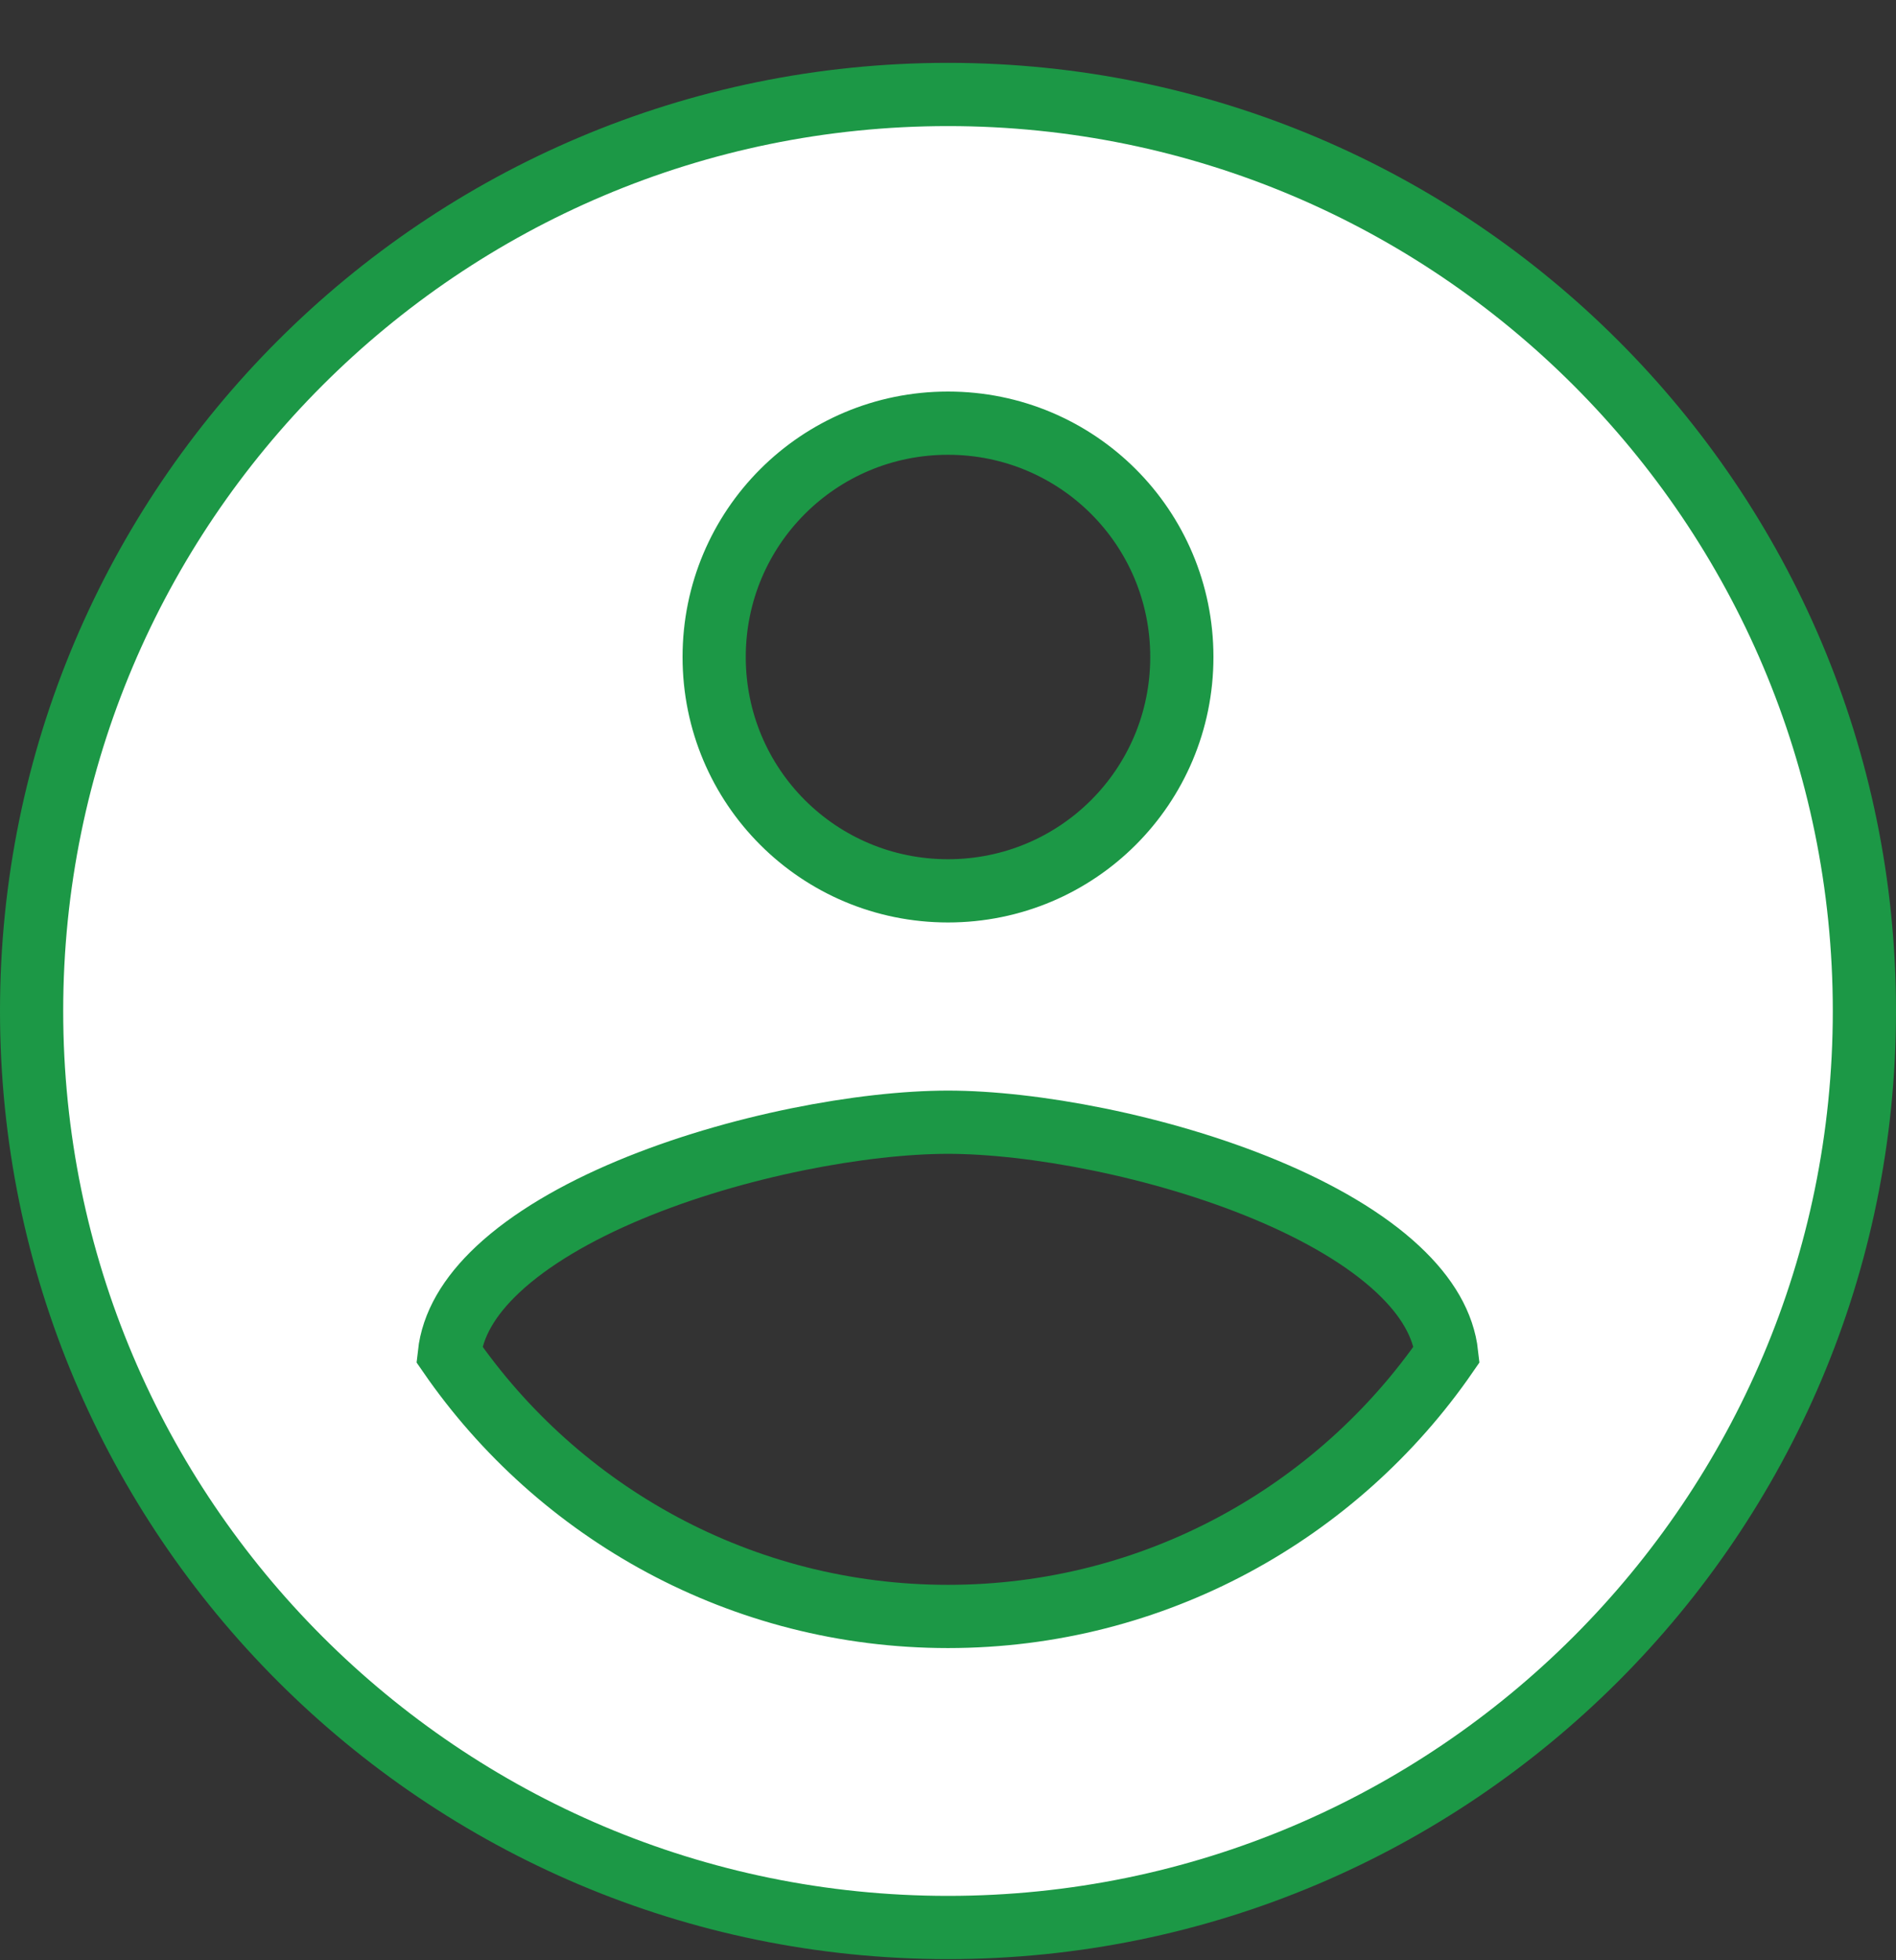 <svg width="30" height="31" viewBox="0 0 30 31" fill="none" xmlns="http://www.w3.org/2000/svg">
<rect x="0" y="0" width="30" height="31" fill="#333333" stroke="none"/>
<path d="M15 1.494C6.996 1.494 0.5 7.987 0.5 15.988C0.5 23.989 6.996 30.482 15 30.482C23.004 30.482 29.5 23.989 29.5 15.988C29.5 7.987 23.004 1.494 15 1.494ZM15 6.692C17.048 6.692 18.7 8.344 18.7 10.39C18.7 12.437 17.048 14.088 15 14.088C12.952 14.088 11.3 12.437 11.3 10.39C11.3 8.344 12.952 6.692 15 6.692ZM15 25.563C11.733 25.563 8.838 23.922 7.109 21.417C7.16 20.953 7.418 20.505 7.878 20.074C8.39 19.595 9.117 19.171 9.959 18.819C11.644 18.115 13.668 17.747 15 17.747C16.325 17.747 18.349 18.115 20.036 18.819C20.879 19.171 21.608 19.595 22.12 20.074C22.582 20.506 22.84 20.954 22.891 21.417C21.162 23.922 18.267 25.563 15 25.563Z" fill="white" stroke="#1C9846"/>
</svg>
